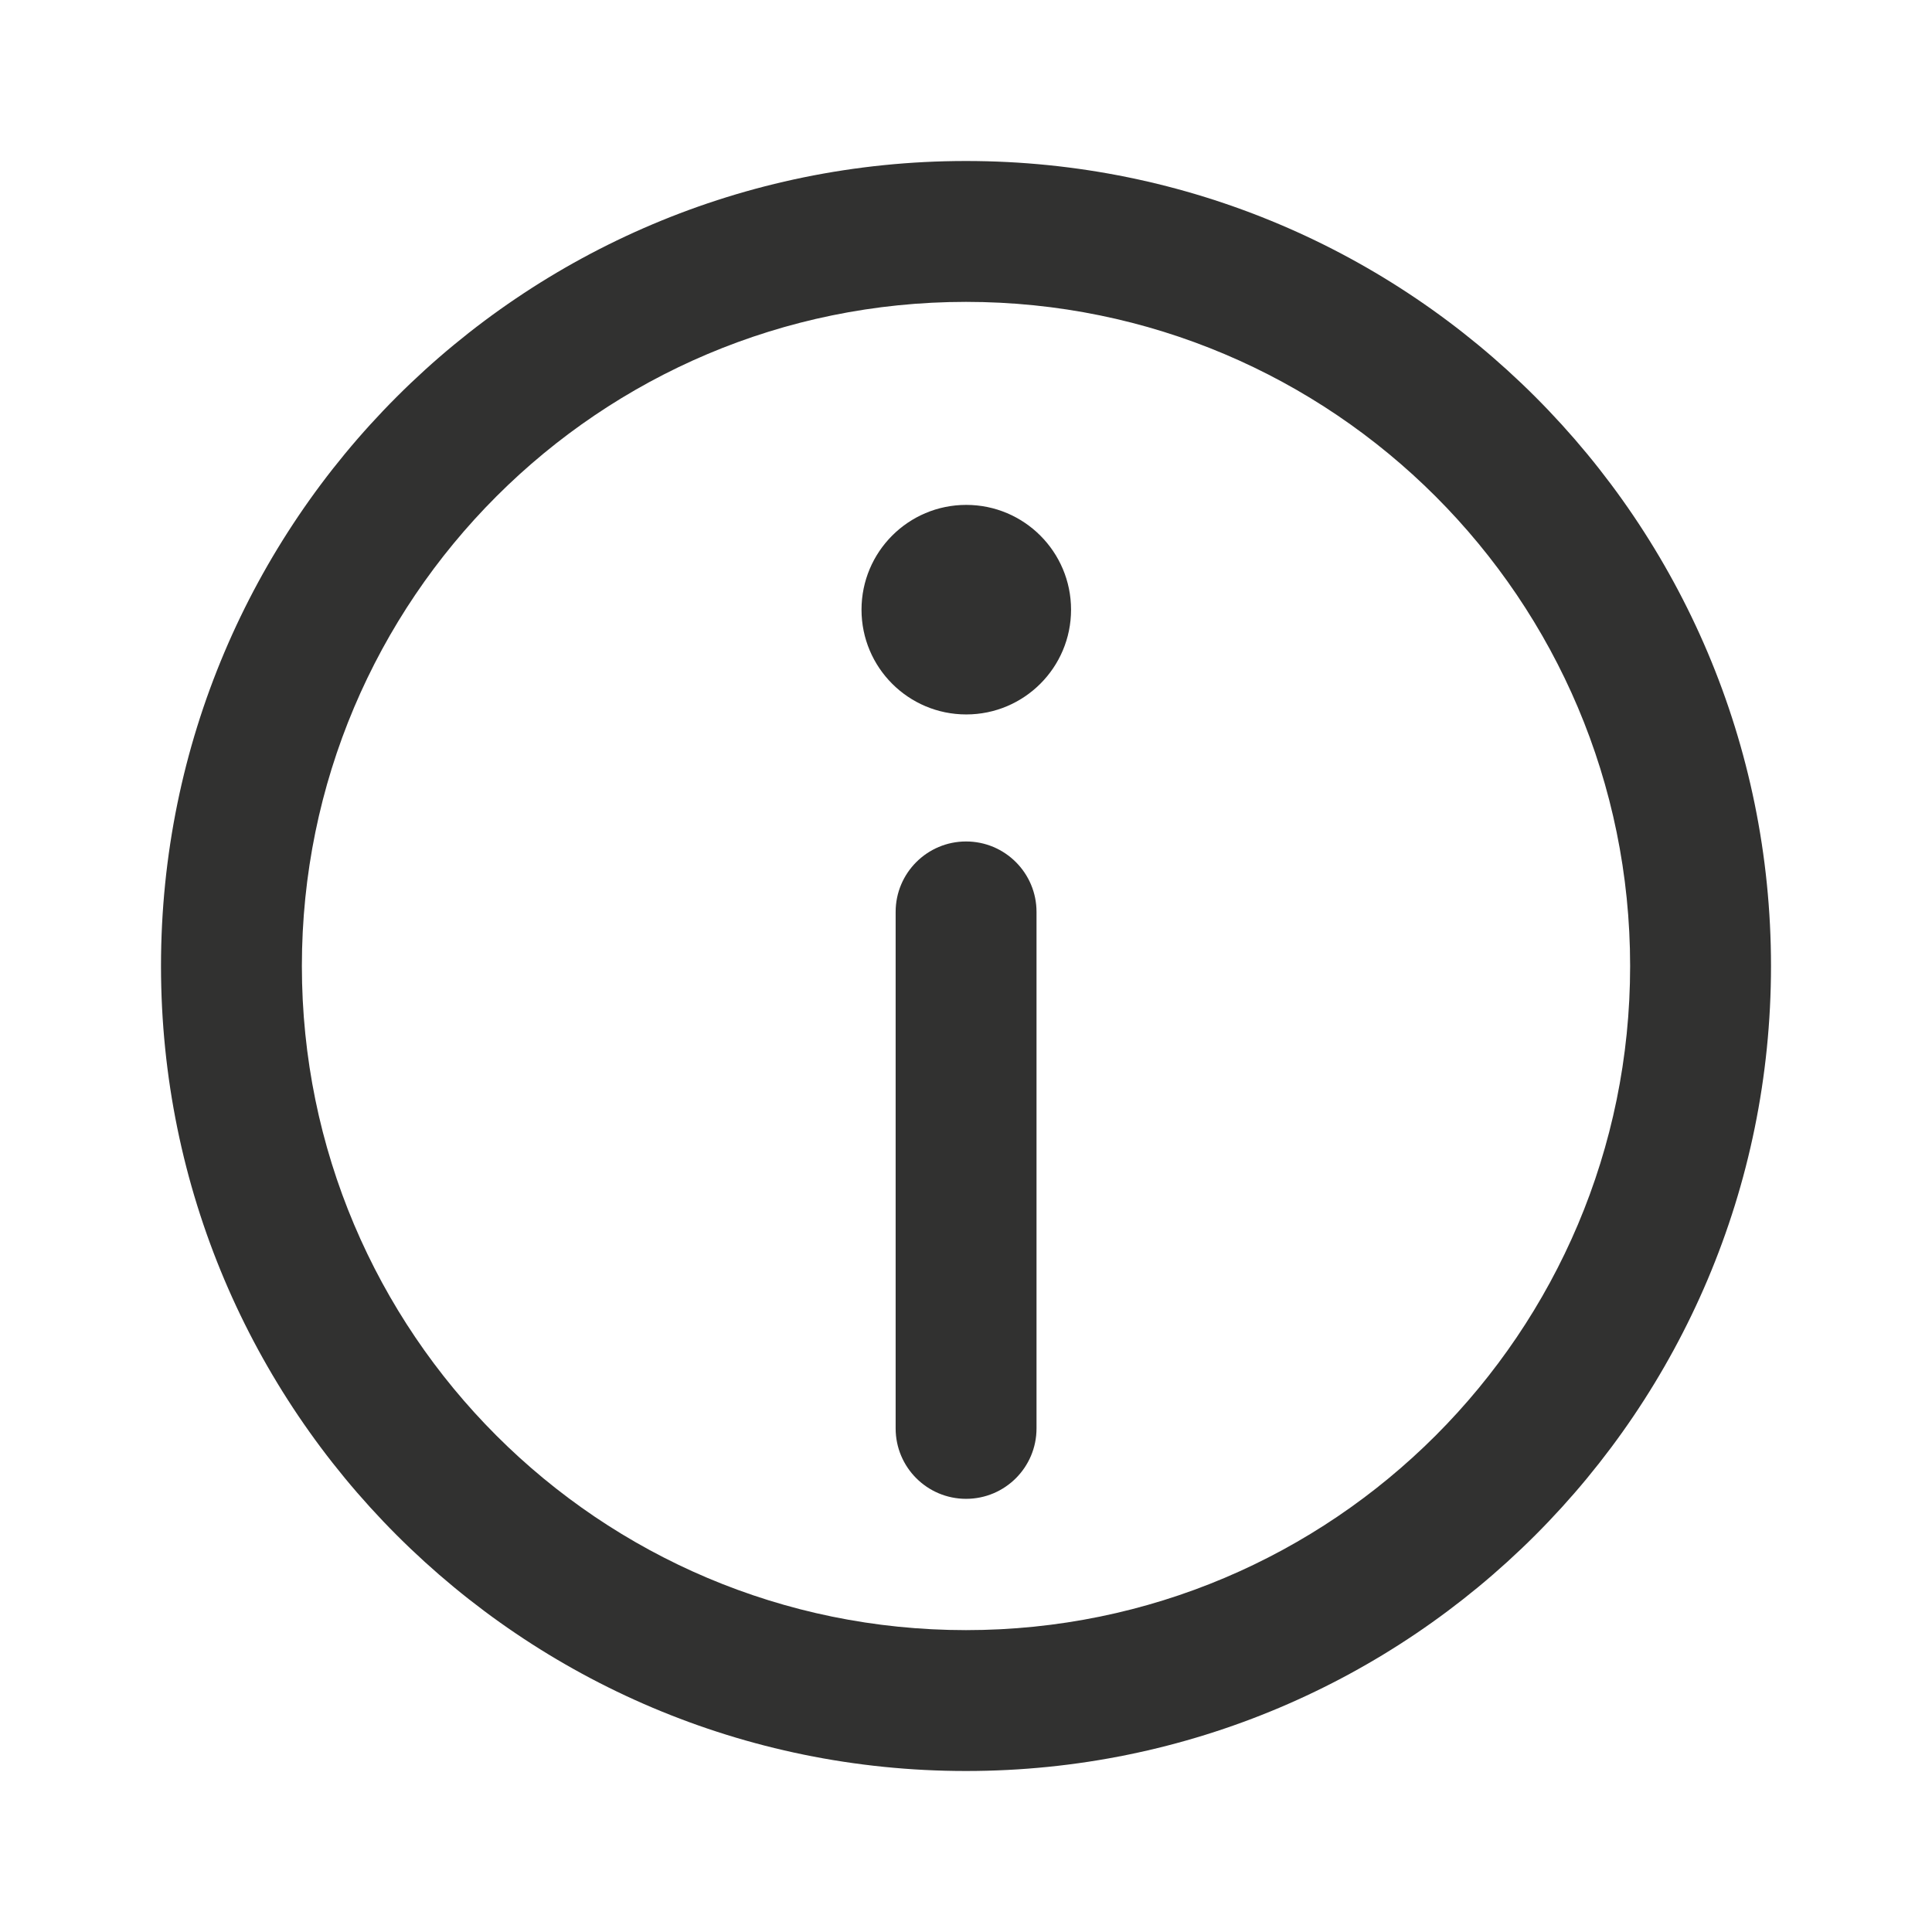 <svg width="24" height="24" viewBox="0 0 24 24" fill="none" xmlns="http://www.w3.org/2000/svg">
<path fill-rule="evenodd" clip-rule="evenodd" d="M12 20.25C16.556 20.25 20.25 16.556 20.25 12C20.25 7.444 16.556 3.75 12 3.75C7.444 3.75 3.75 7.444 3.75 12C3.75 16.556 7.444 20.25 12 20.25ZM12 22C17.523 22 22 17.523 22 12C22 6.477 17.523 2 12 2C6.477 2 2 6.477 2 12C2 17.523 6.477 22 12 22Z" fill="#313130"/>
<path fill-rule="evenodd" clip-rule="evenodd" d="M12.001 10.453C12.484 10.453 12.876 10.845 12.876 11.328L12.876 17.744C12.876 18.228 12.484 18.619 12.001 18.619C11.518 18.619 11.126 18.228 11.126 17.744L11.126 11.328C11.126 10.845 11.518 10.453 12.001 10.453Z" fill="#313130"/>
<path d="M12.003 6.272C11.284 6.272 10.702 6.855 10.702 7.574C10.702 8.292 11.284 8.875 12.003 8.875C12.722 8.875 13.305 8.292 13.305 7.574C13.305 6.855 12.722 6.272 12.003 6.272Z" fill="#313130"/>
</svg>
